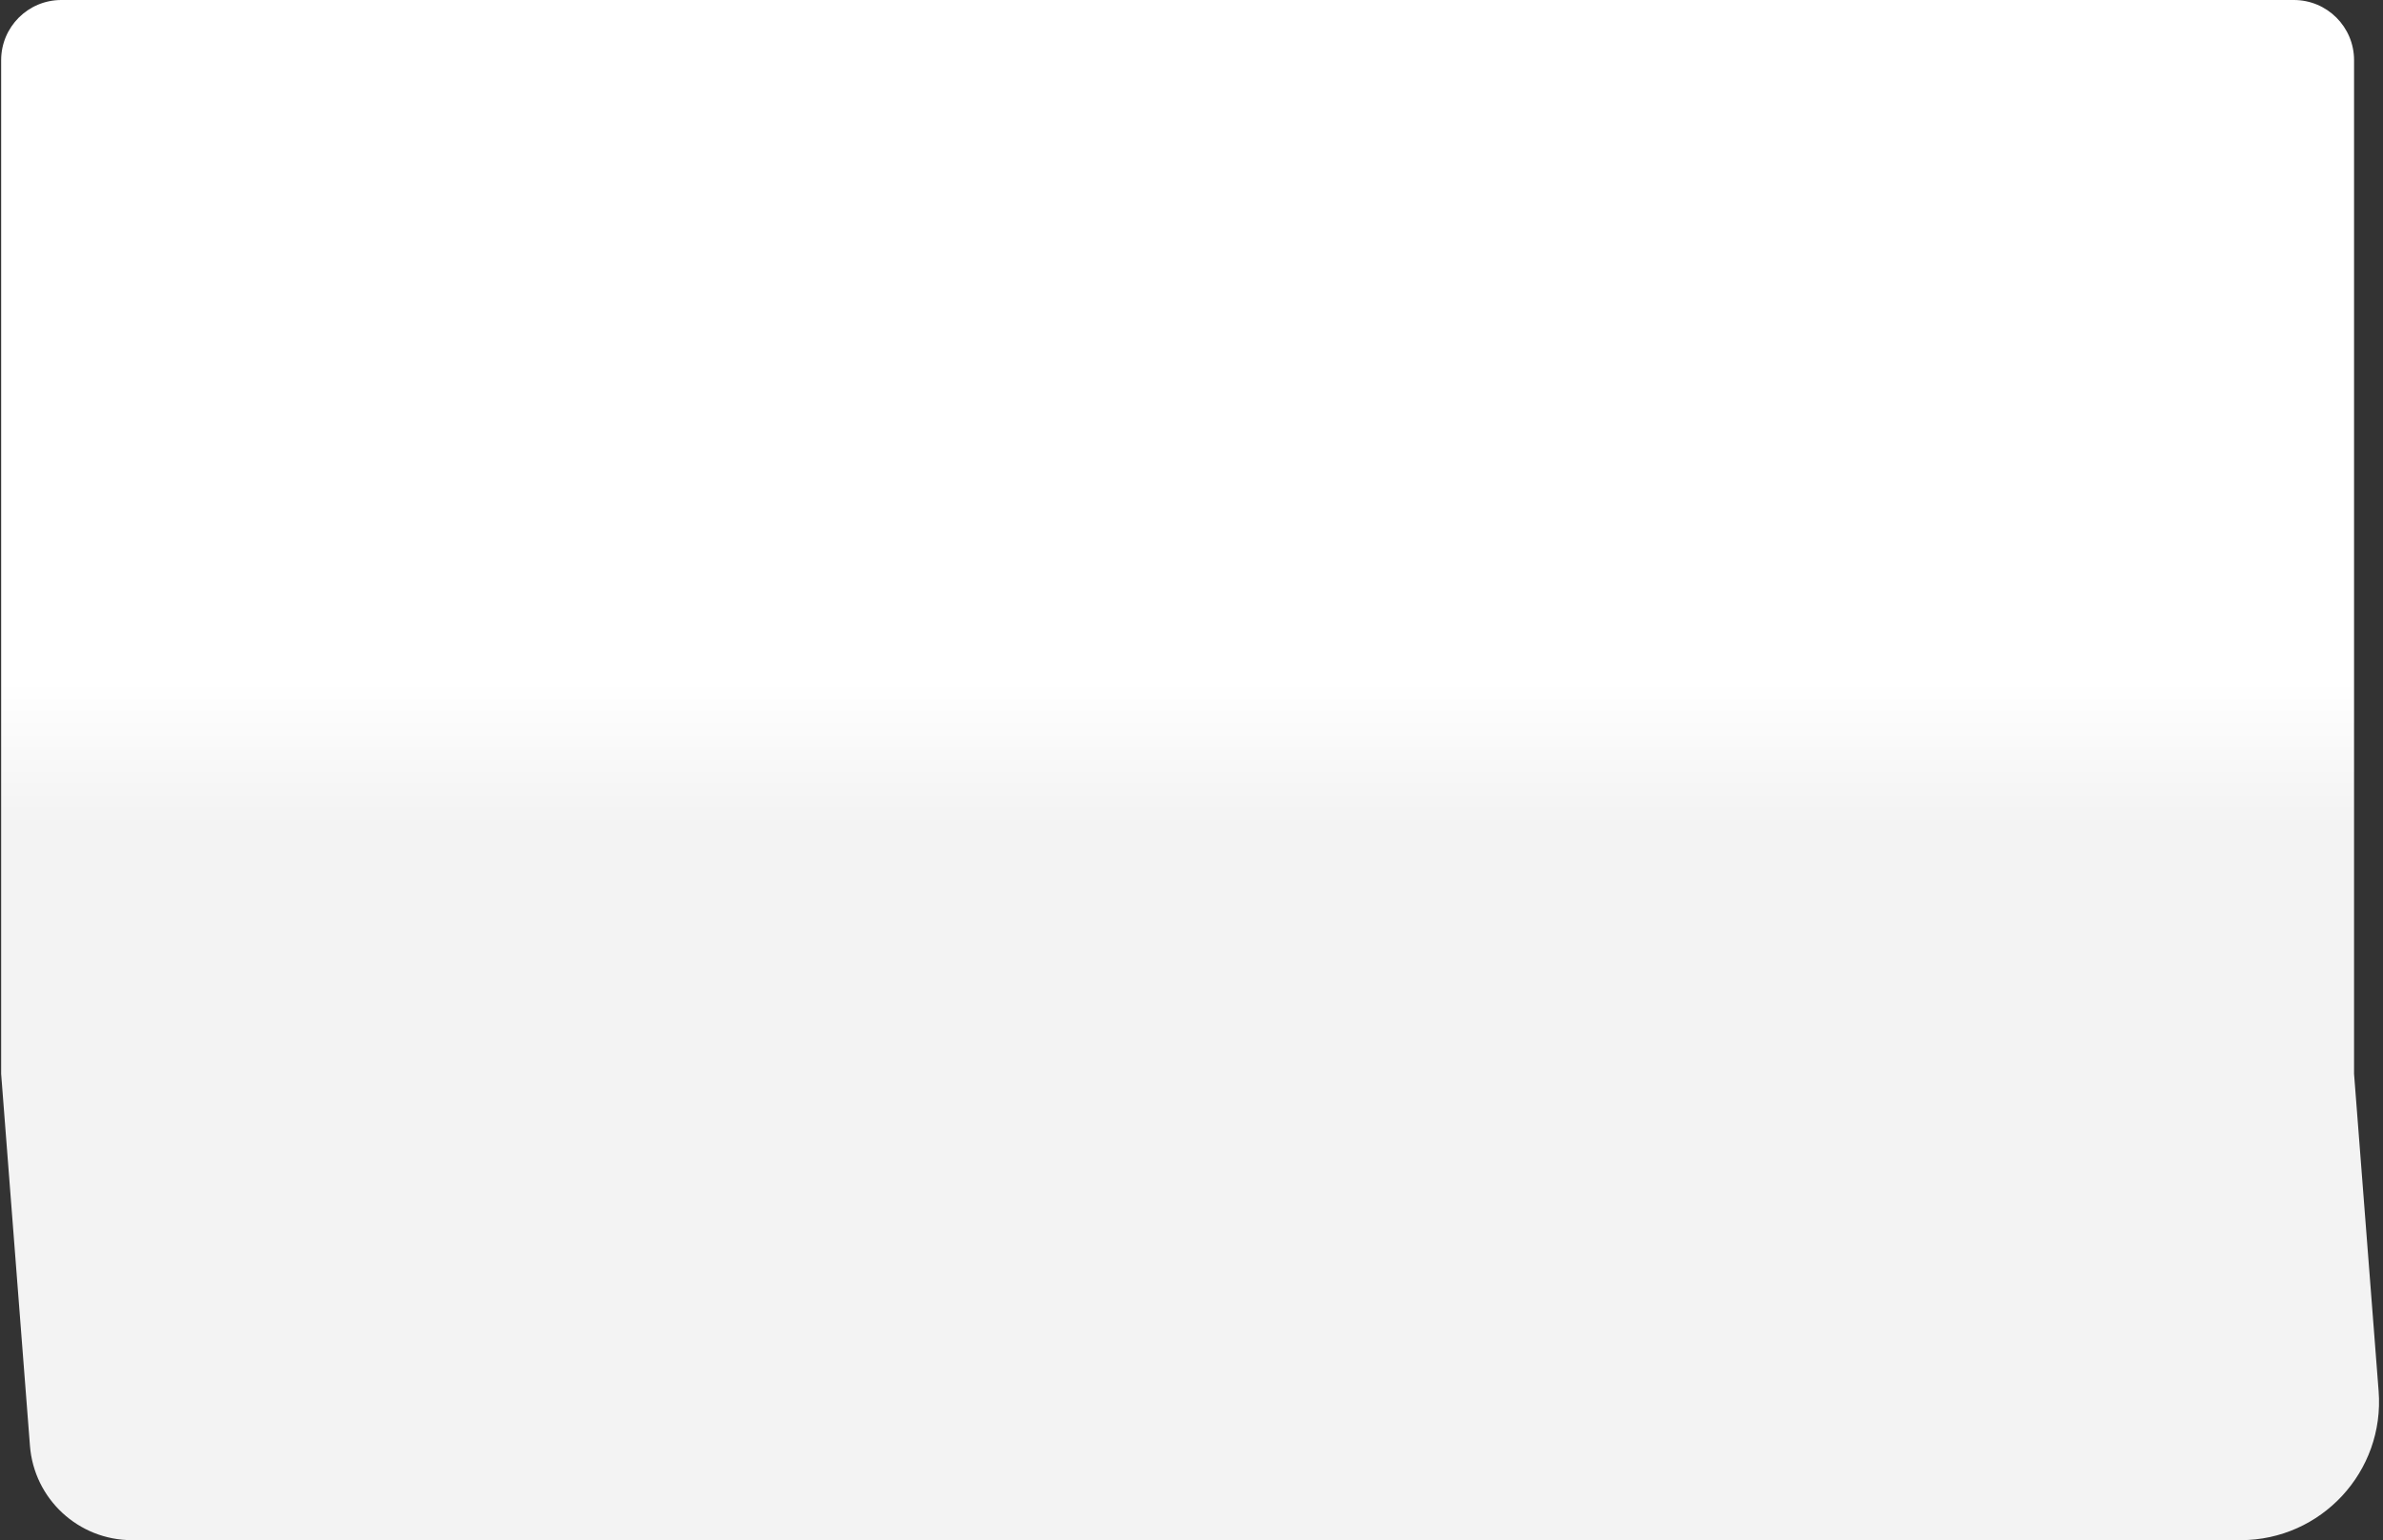 <?xml version="1.0" encoding="UTF-8"?> <svg xmlns="http://www.w3.org/2000/svg" width="396" height="256" viewBox="0 0 396 256" fill="none"><rect x="0" y="0" width="396" height="256" fill="#333333" stroke="none"/><path d="M0.191 10C0.191 4.477 4.669 0 10.191 0H381.191C386.714 0 391.191 4.477 391.191 10V178.5L395.273 231.225C396.308 244.587 385.744 256 372.342 256H21.926C13.046 256 5.662 249.166 4.977 240.312L0.191 178.5V10Z" fill="url(#paint0_linear_1717_7206)"></path><defs><linearGradient id="paint0_linear_1717_7206" x1="118.691" y1="0" x2="118.691" y2="267" gradientUnits="userSpaceOnUse"><stop offset="0.424" stop-color="white"></stop><stop offset="0.514" stop-color="#F3F3F3"></stop><stop offset="0.617" stop-color="#F3F3F3"></stop></linearGradient></defs></svg> 